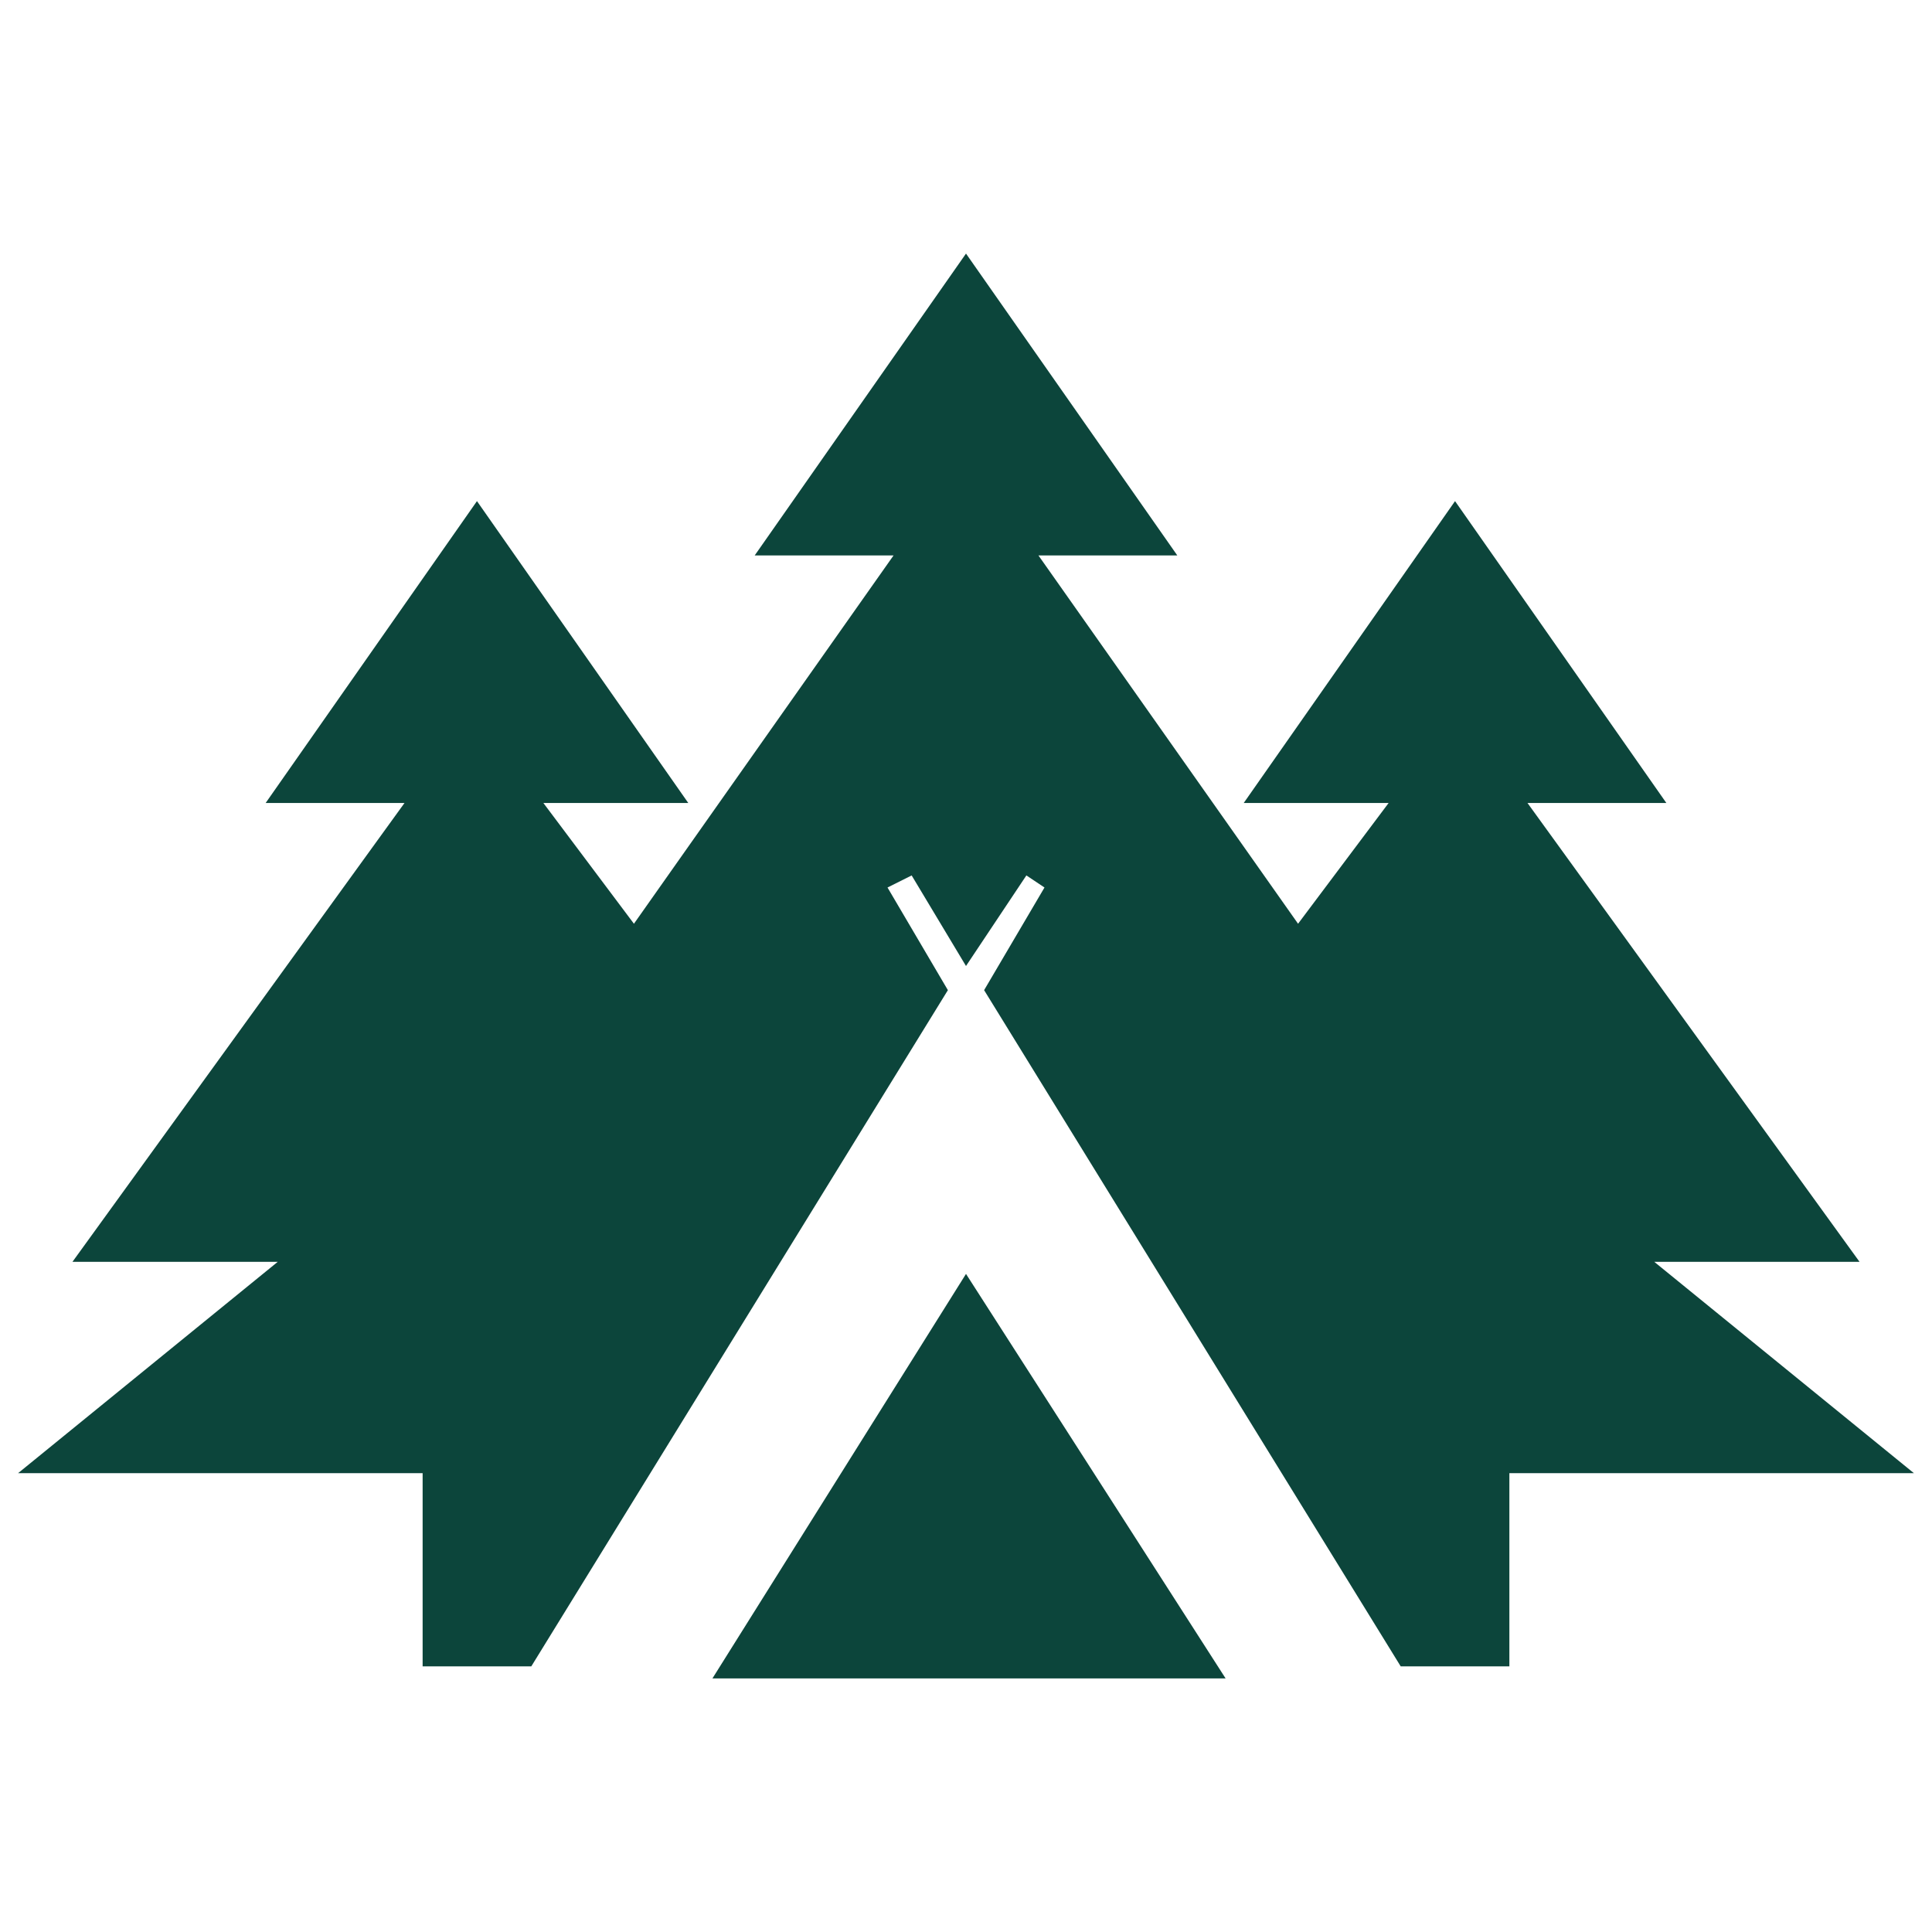 <?xml version="1.0" encoding="utf-8"?>
<!-- Generator: Adobe Illustrator 24.1.0, SVG Export Plug-In . SVG Version: 6.00 Build 0)  -->
<svg version="1.1" id="Layer_1" xmlns="http://www.w3.org/2000/svg" xmlns:xlink="http://www.w3.org/1999/xlink" x="0px" y="0px"
	 width="32px" height="32px" viewBox="0 0 32 32" style="enable-background:new 0 0 32 32;" xml:space="preserve">
<style type="text/css">
	.st0{fill:#0C453B;}
</style>
<g>
	<g>
		<g>
			<polygon class="st0" points="31.7,24.4 25,24.4 25,27.6 23.2,27.6 16.3,16.4 17.3,14.7 17,14.5 16,16 15.1,14.5 14.7,14.7 
				15.7,16.4 8.8,27.6 7,27.6 7,24.4 0.3,24.4 4.6,20.9 1.2,20.9 6.7,13.3 4.4,13.3 7.9,8.3 11.4,13.3 9,13.3 10.5,15.3 14.8,9.2 
				12.5,9.2 16,4.2 19.5,9.2 17.2,9.2 21.5,15.3 23,13.3 20.6,13.3 24.1,8.3 27.6,13.3 25.3,13.3 30.8,20.9 27.4,20.9 			"/>
			<polygon class="st0" points="11.8,27.8 20.3,27.8 16,21.1 			"/>
		</g>
	</g>
</g>
</svg>
